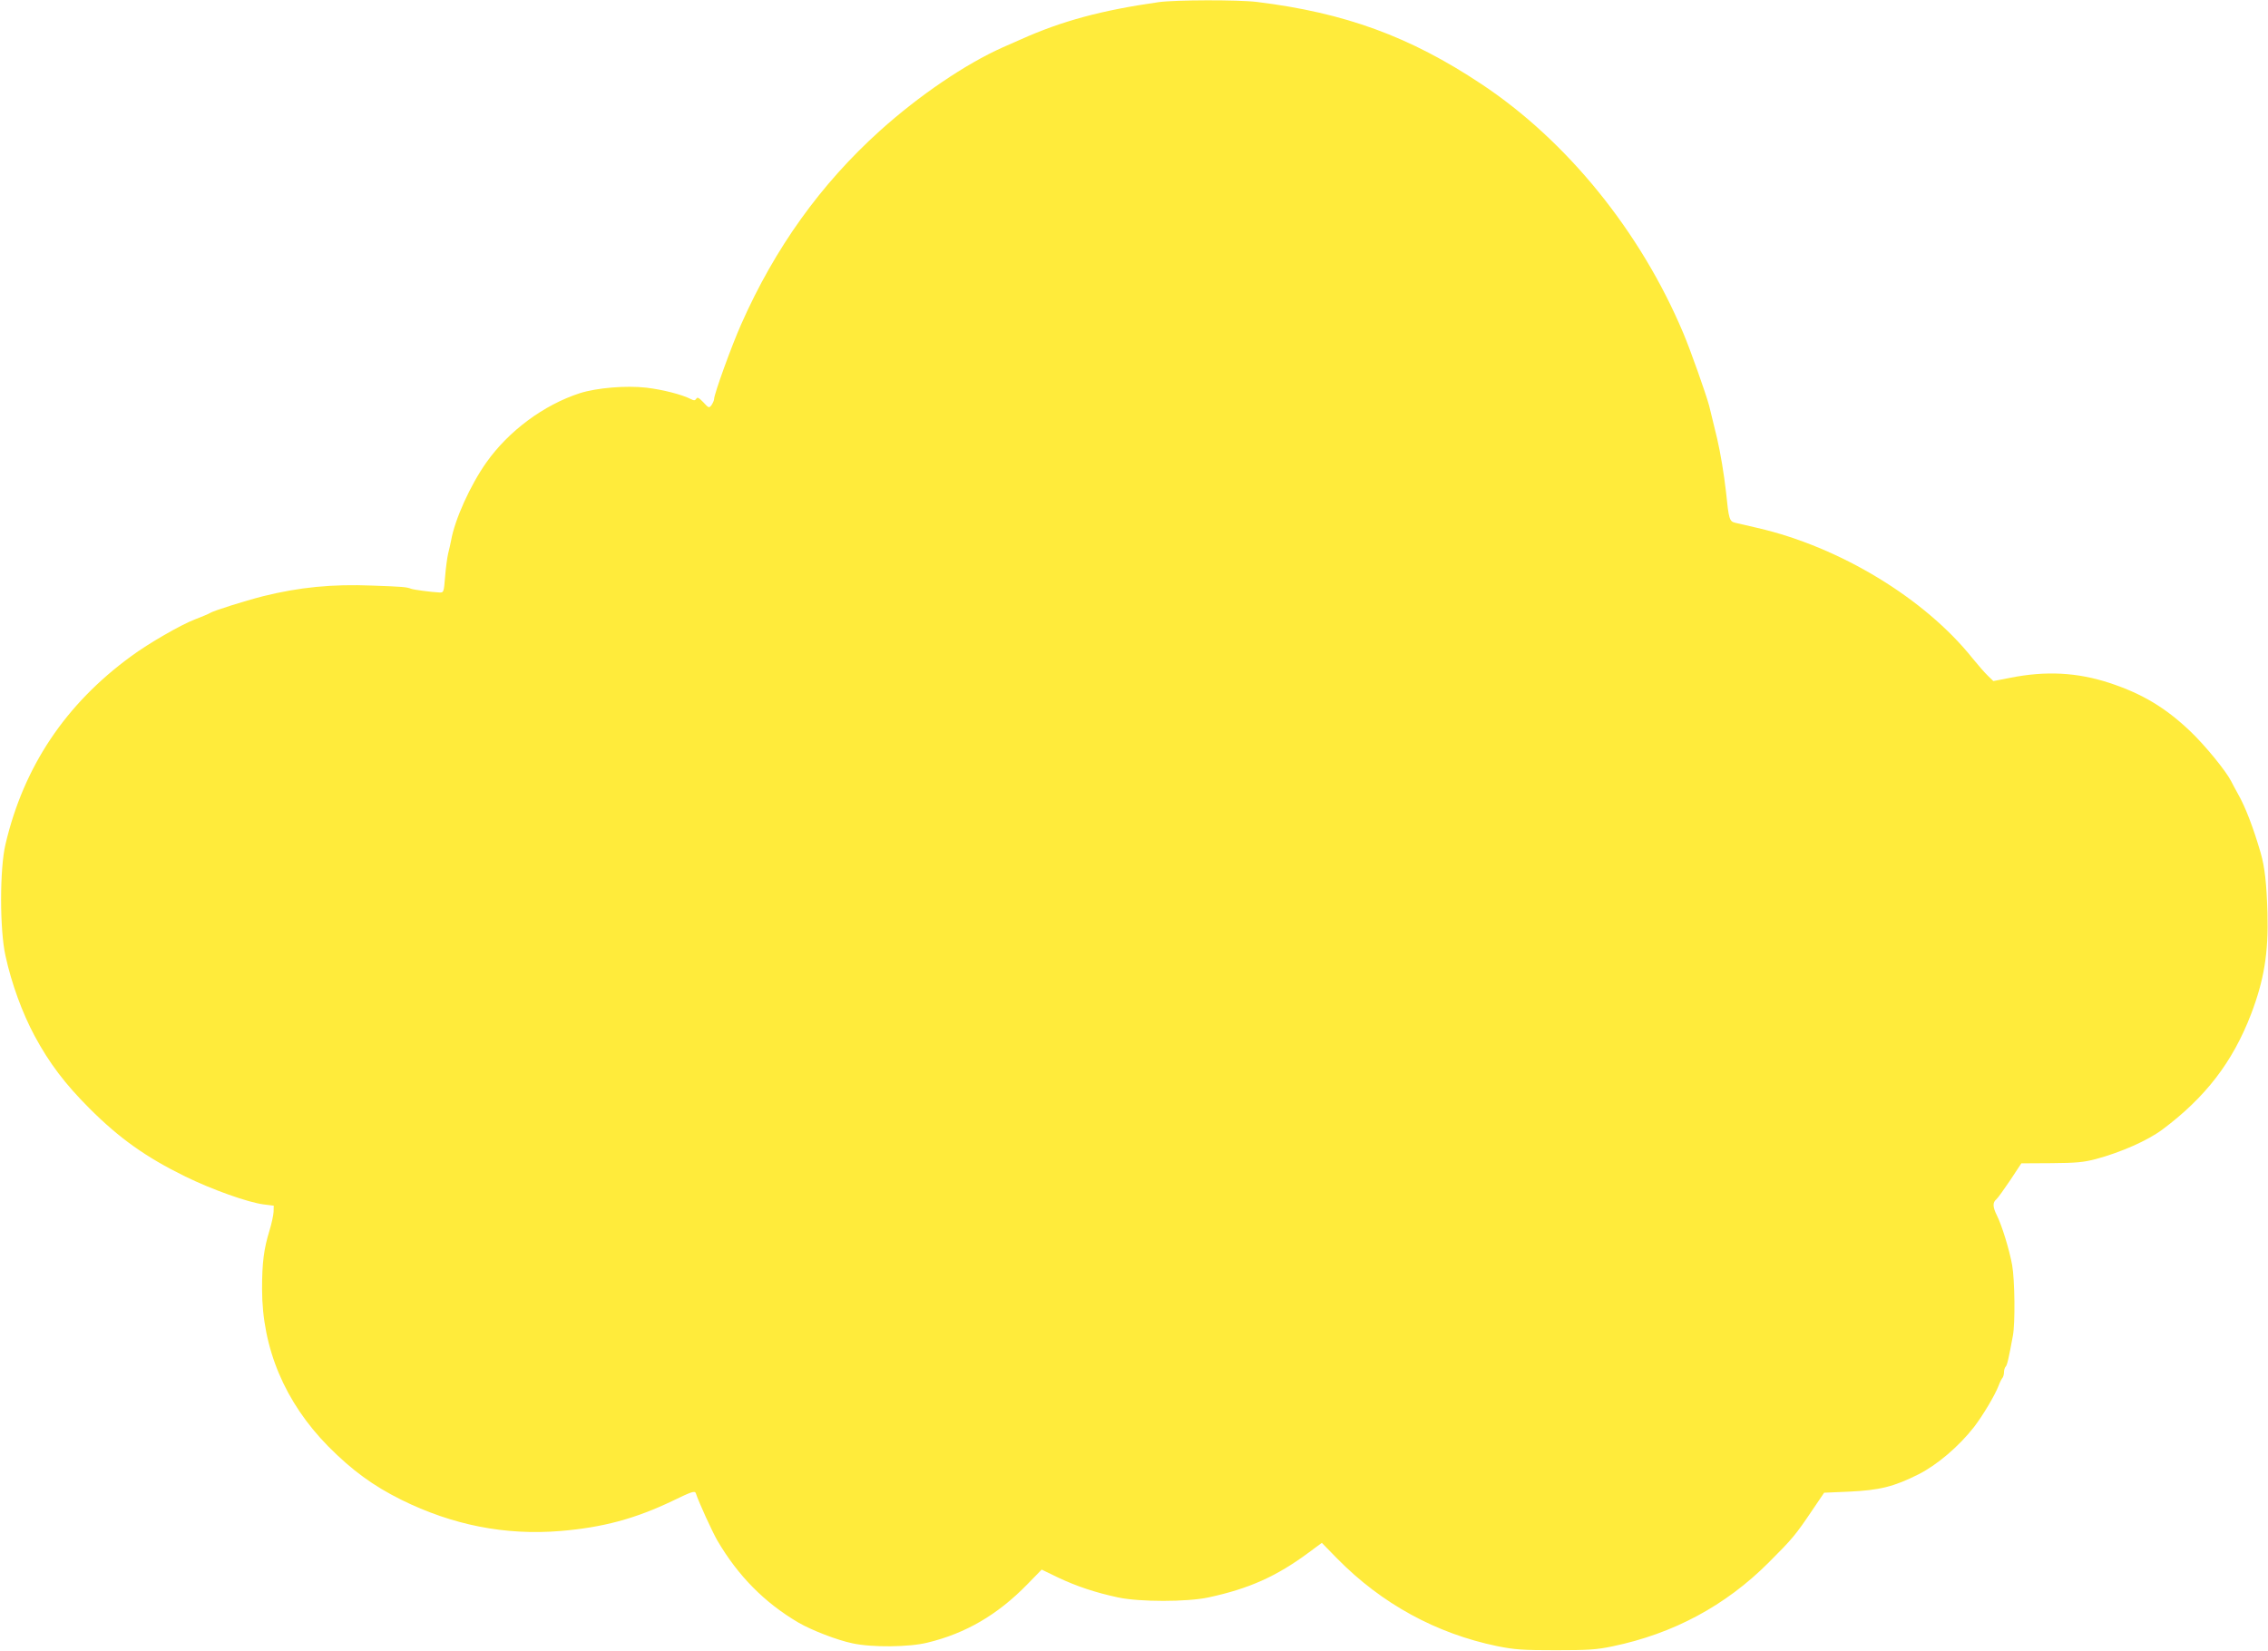 <?xml version="1.0" standalone="no"?>
<!DOCTYPE svg PUBLIC "-//W3C//DTD SVG 20010904//EN"
 "http://www.w3.org/TR/2001/REC-SVG-20010904/DTD/svg10.dtd">
<svg version="1.0" xmlns="http://www.w3.org/2000/svg"
 width="1280pt" height="932pt" viewBox="0 0 1280 932"
 preserveAspectRatio="xMidYMid meet">
<g transform="translate(0,932) scale(0.1,-0.1)"
fill="#ffeb3b" stroke="none">
<path d="M6540 9308 c-324 -46 -549 -107 -780 -211 -25 -11 -70 -31 -100 -44
-211 -94 -473 -272 -694 -471 -334 -301 -592 -661 -782 -1090 -55 -123 -154
-397 -154 -425 0 -7 -7 -22 -14 -33 -14 -18 -16 -18 -46 15 -25 26 -34 31 -40
21 -7 -11 -13 -12 -32 -2 -49 25 -157 53 -251 64 -115 13 -279 -1 -374 -31
-204 -66 -402 -213 -528 -391 -90 -127 -178 -321 -199 -440 -4 -19 -11 -53
-17 -75 -5 -22 -13 -80 -17 -130 -7 -88 -8 -90 -32 -89 -44 2 -144 15 -160 21
-25 10 -49 12 -220 18 -225 9 -409 -9 -615 -60 -106 -27 -283 -83 -300 -95 -5
-4 -44 -20 -85 -36 -77 -29 -263 -136 -360 -208 -370 -270 -606 -622 -709
-1061 -33 -137 -33 -484 0 -630 34 -156 95 -323 165 -453 82 -152 170 -269
309 -408 169 -169 318 -275 540 -384 153 -75 356 -147 444 -158 l56 -7 -1 -35
c-1 -19 -11 -66 -23 -105 -32 -104 -42 -182 -42 -330 0 -335 129 -640 374
-889 134 -135 253 -222 412 -301 289 -143 588 -202 899 -176 239 20 421 69
634 171 107 52 124 57 129 42 18 -54 92 -215 121 -266 117 -200 266 -351 458
-464 74 -43 218 -99 305 -117 108 -24 321 -22 424 4 215 52 395 157 562 328
l82 84 93 -45 c104 -49 211 -85 338 -112 119 -26 391 -26 510 0 229 49 385
119 567 254 l73 54 87 -89 c251 -255 559 -423 903 -494 100 -20 143 -23 330
-23 182 0 231 3 321 22 342 71 637 229 880 472 136 136 152 155 249 299 l65
96 140 6 c173 8 254 28 393 98 105 53 228 158 313 267 50 65 118 179 139 234
7 19 17 39 22 44 4 6 8 19 8 31 0 12 4 25 9 31 9 8 18 49 41 174 14 70 11 317
-4 400 -16 88 -58 224 -86 280 -24 48 -25 73 -3 91 9 8 44 57 79 109 l62 94
169 1 c141 1 182 5 251 23 142 38 293 105 375 166 244 182 397 381 501 651 74
194 99 346 93 572 -5 165 -15 258 -38 338 -41 141 -86 260 -129 335 -14 25
-31 57 -38 71 -30 59 -149 204 -231 282 -140 133 -270 211 -454 272 -183 60
-360 70 -564 29 l-93 -18 -31 30 c-17 16 -56 61 -87 99 -269 337 -748 628
-1212 735 -52 12 -108 25 -125 29 -35 8 -38 18 -54 176 -11 97 -31 219 -50
300 -22 89 -42 171 -45 185 -17 64 -106 316 -146 410 -241 573 -657 1086
-1140 1406 -403 268 -770 402 -1266 463 -107 13 -460 12 -554 -1z"/>
</g>
</svg>
